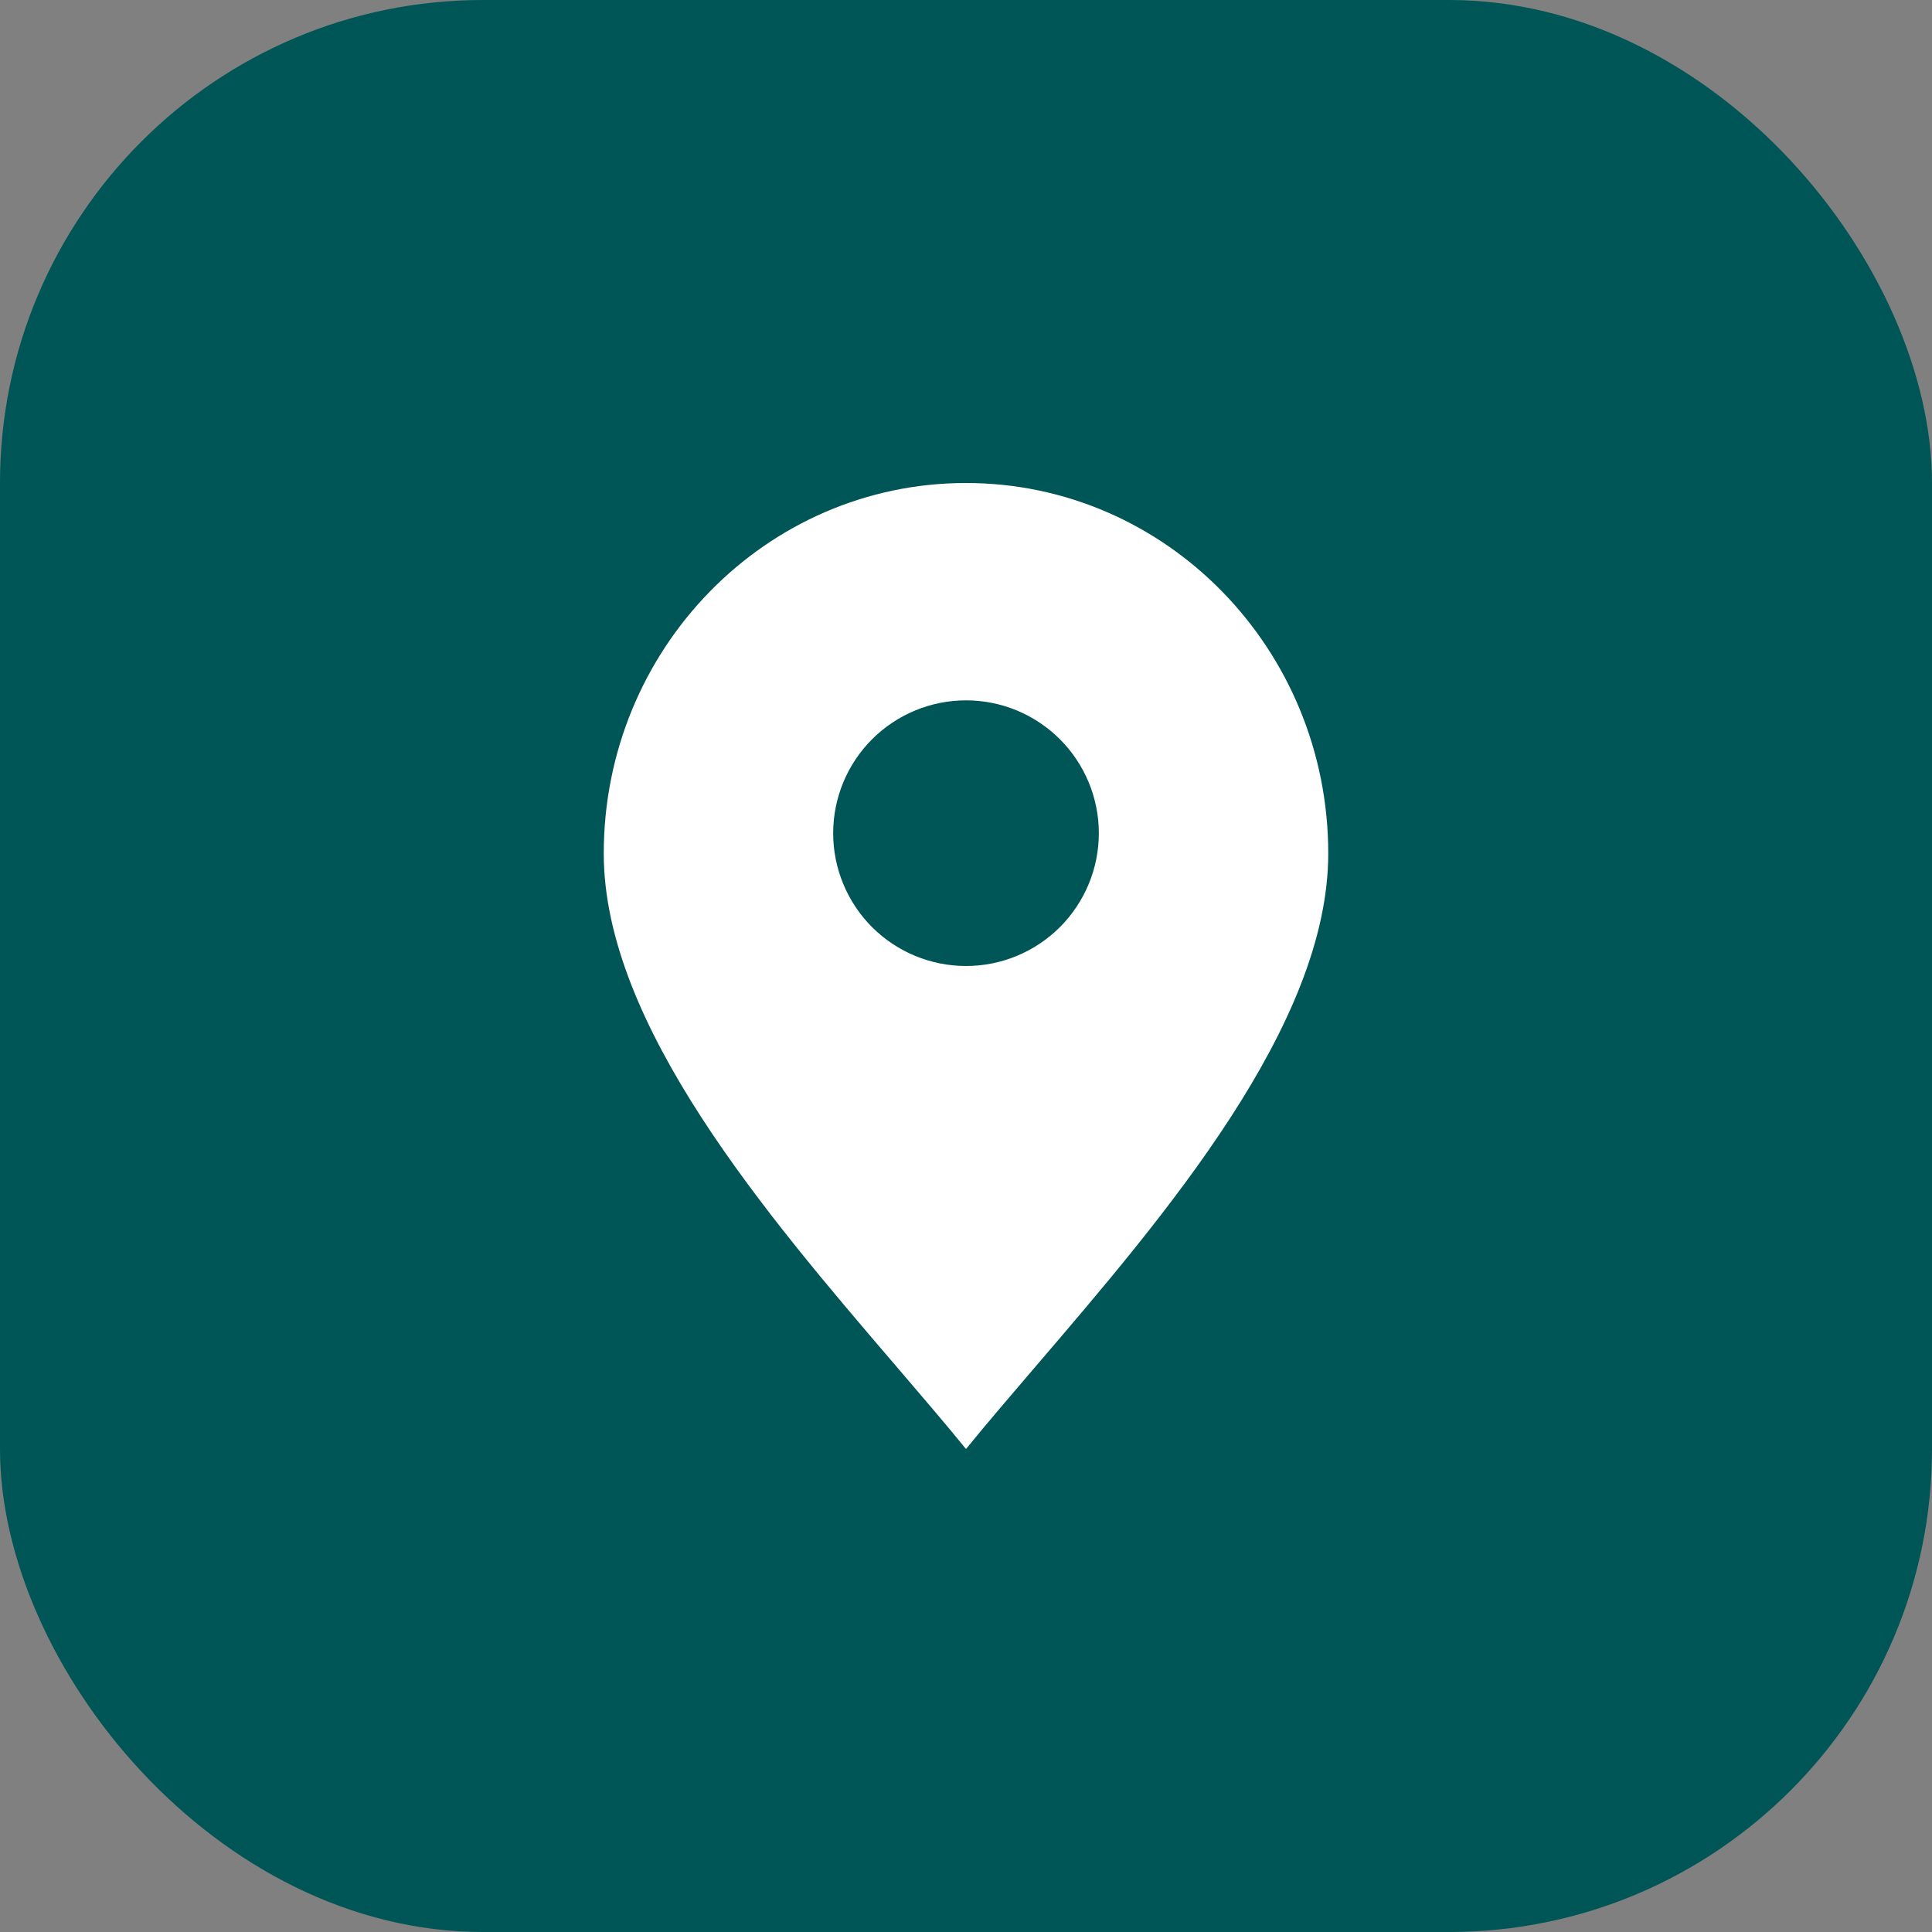 <?xml version="1.0" encoding="UTF-8"?> <svg xmlns="http://www.w3.org/2000/svg" width="40" height="40" viewBox="0 0 40 40" fill="none"><rect x="0" y="0" width="40" height="40" fill="#808080" stroke="none"/><rect width="40" height="40" rx="10" fill="#005556"></rect><path fill-rule="evenodd" clip-rule="evenodd" d="M21.45 28.281C24.122 25.162 27.5 21.218 27.5 17.671C27.5 13.435 24.142 10 20 10C15.858 10 12.5 13.435 12.5 17.671C12.5 21.218 15.878 25.162 18.55 28.281C19.07 28.889 19.564 29.464 20 30C20.436 29.464 20.93 28.889 21.45 28.281ZM20 20C20.361 20 20.719 19.929 21.052 19.791C21.386 19.652 21.689 19.45 21.945 19.195C22.2 18.939 22.402 18.636 22.541 18.302C22.679 17.969 22.75 17.611 22.75 17.25C22.75 16.889 22.679 16.531 22.541 16.198C22.402 15.864 22.2 15.561 21.945 15.306C21.689 15.05 21.386 14.848 21.052 14.709C20.719 14.571 20.361 14.5 20 14.5C19.271 14.5 18.571 14.79 18.055 15.306C17.54 15.821 17.25 16.521 17.25 17.25C17.25 17.979 17.54 18.679 18.055 19.195C18.571 19.71 19.271 20 20 20Z" fill="white"></path></svg> 